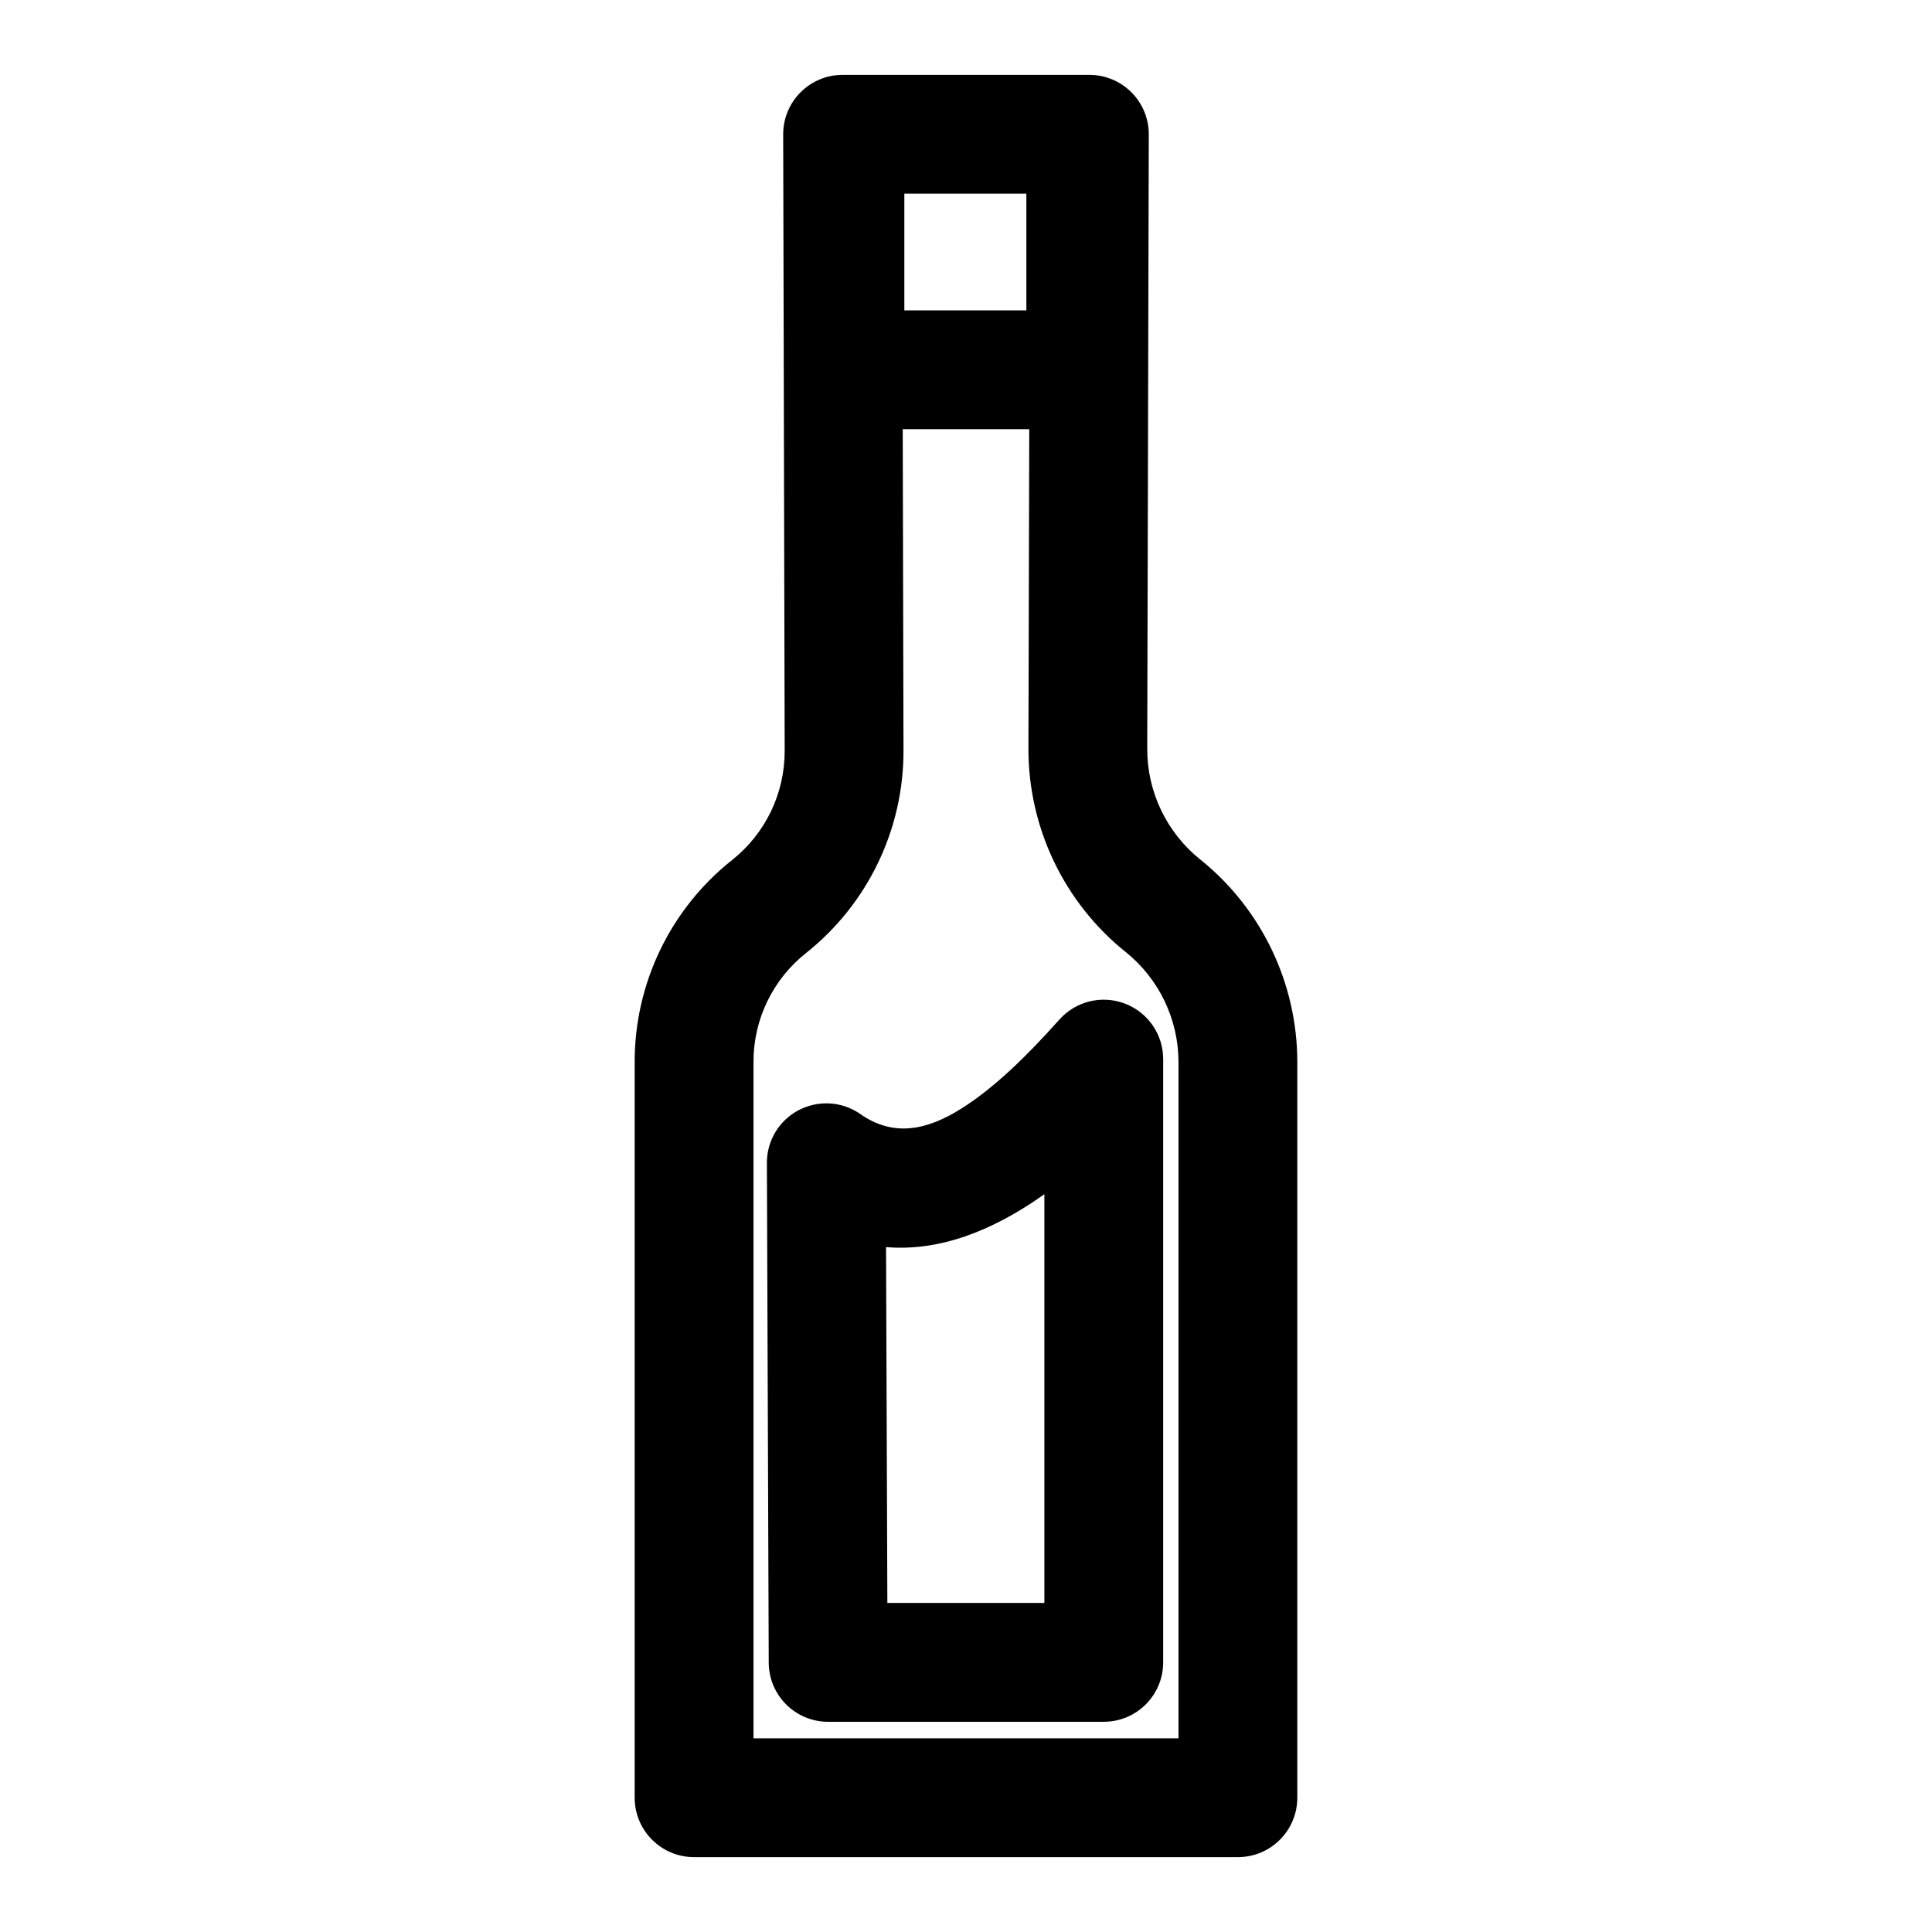 <?xml version="1.0" encoding="UTF-8"?>
<!-- Uploaded to: ICON Repo, www.iconrepo.com, Generator: ICON Repo Mixer Tools -->
<svg fill="#000000" width="800px" height="800px" version="1.1" viewBox="144 144 512 512" xmlns="http://www.w3.org/2000/svg">
 <g fill-rule="evenodd">
  <path d="m436.51 600.29c8.691 0 15.742-7.039 15.742-15.742v-159.88c0-6.535-4.031-12.375-10.141-14.703-6.094-2.332-13.004-0.645-17.352 4.219-8.707 9.762-17.336 18.168-26.039 23.633-8.91 5.59-17.789 7.668-26.703 1.434-4.816-3.387-11.117-3.777-16.344-1.055-5.211 2.723-8.469 8.125-8.438 14.012l0.488 132.41c0.031 8.676 7.07 15.68 15.742 15.68h73.035zm-15.742-139.81c-13.949 9.918-28.023 15.191-41.957 14.012l0.348 94.309h41.613v-108.32z"/>
  <path d="m367.3 163.84c-4.188 0-8.203 1.668-11.148 4.629-2.961 2.961-4.613 6.977-4.598 11.148 0 0 0.27 111.81 0.395 163.36 0.031 11.273-5.102 21.93-13.934 28.938-16.312 12.941-25.82 32.621-25.82 53.434v195.07c0 8.691 7.055 15.742 15.742 15.742h144.12c8.691 0 15.742-7.055 15.742-15.742v-194.93c0-20.891-9.461-40.652-25.742-53.734h-0.016c-8.879-7.148-14.043-17.934-14.012-29.332 0.141-51.516 0.41-162.79 0.41-162.79 0.016-4.188-1.637-8.203-4.598-11.164-2.945-2.961-6.957-4.629-11.148-4.629h-65.402zm49.469 93.898h-33.535l0.203 85.16c0.047 20.906-9.477 40.684-25.852 53.688-8.785 6.957-13.902 17.555-13.902 28.766v179.32h112.63v-179.18c0-11.352-5.148-22.074-13.98-29.191h-0.016c-16.344-13.129-25.82-32.984-25.773-53.953l0.219-84.609zm-33.109-62.41v30.922h32.34v-30.922z"/>
 </g>
</svg>